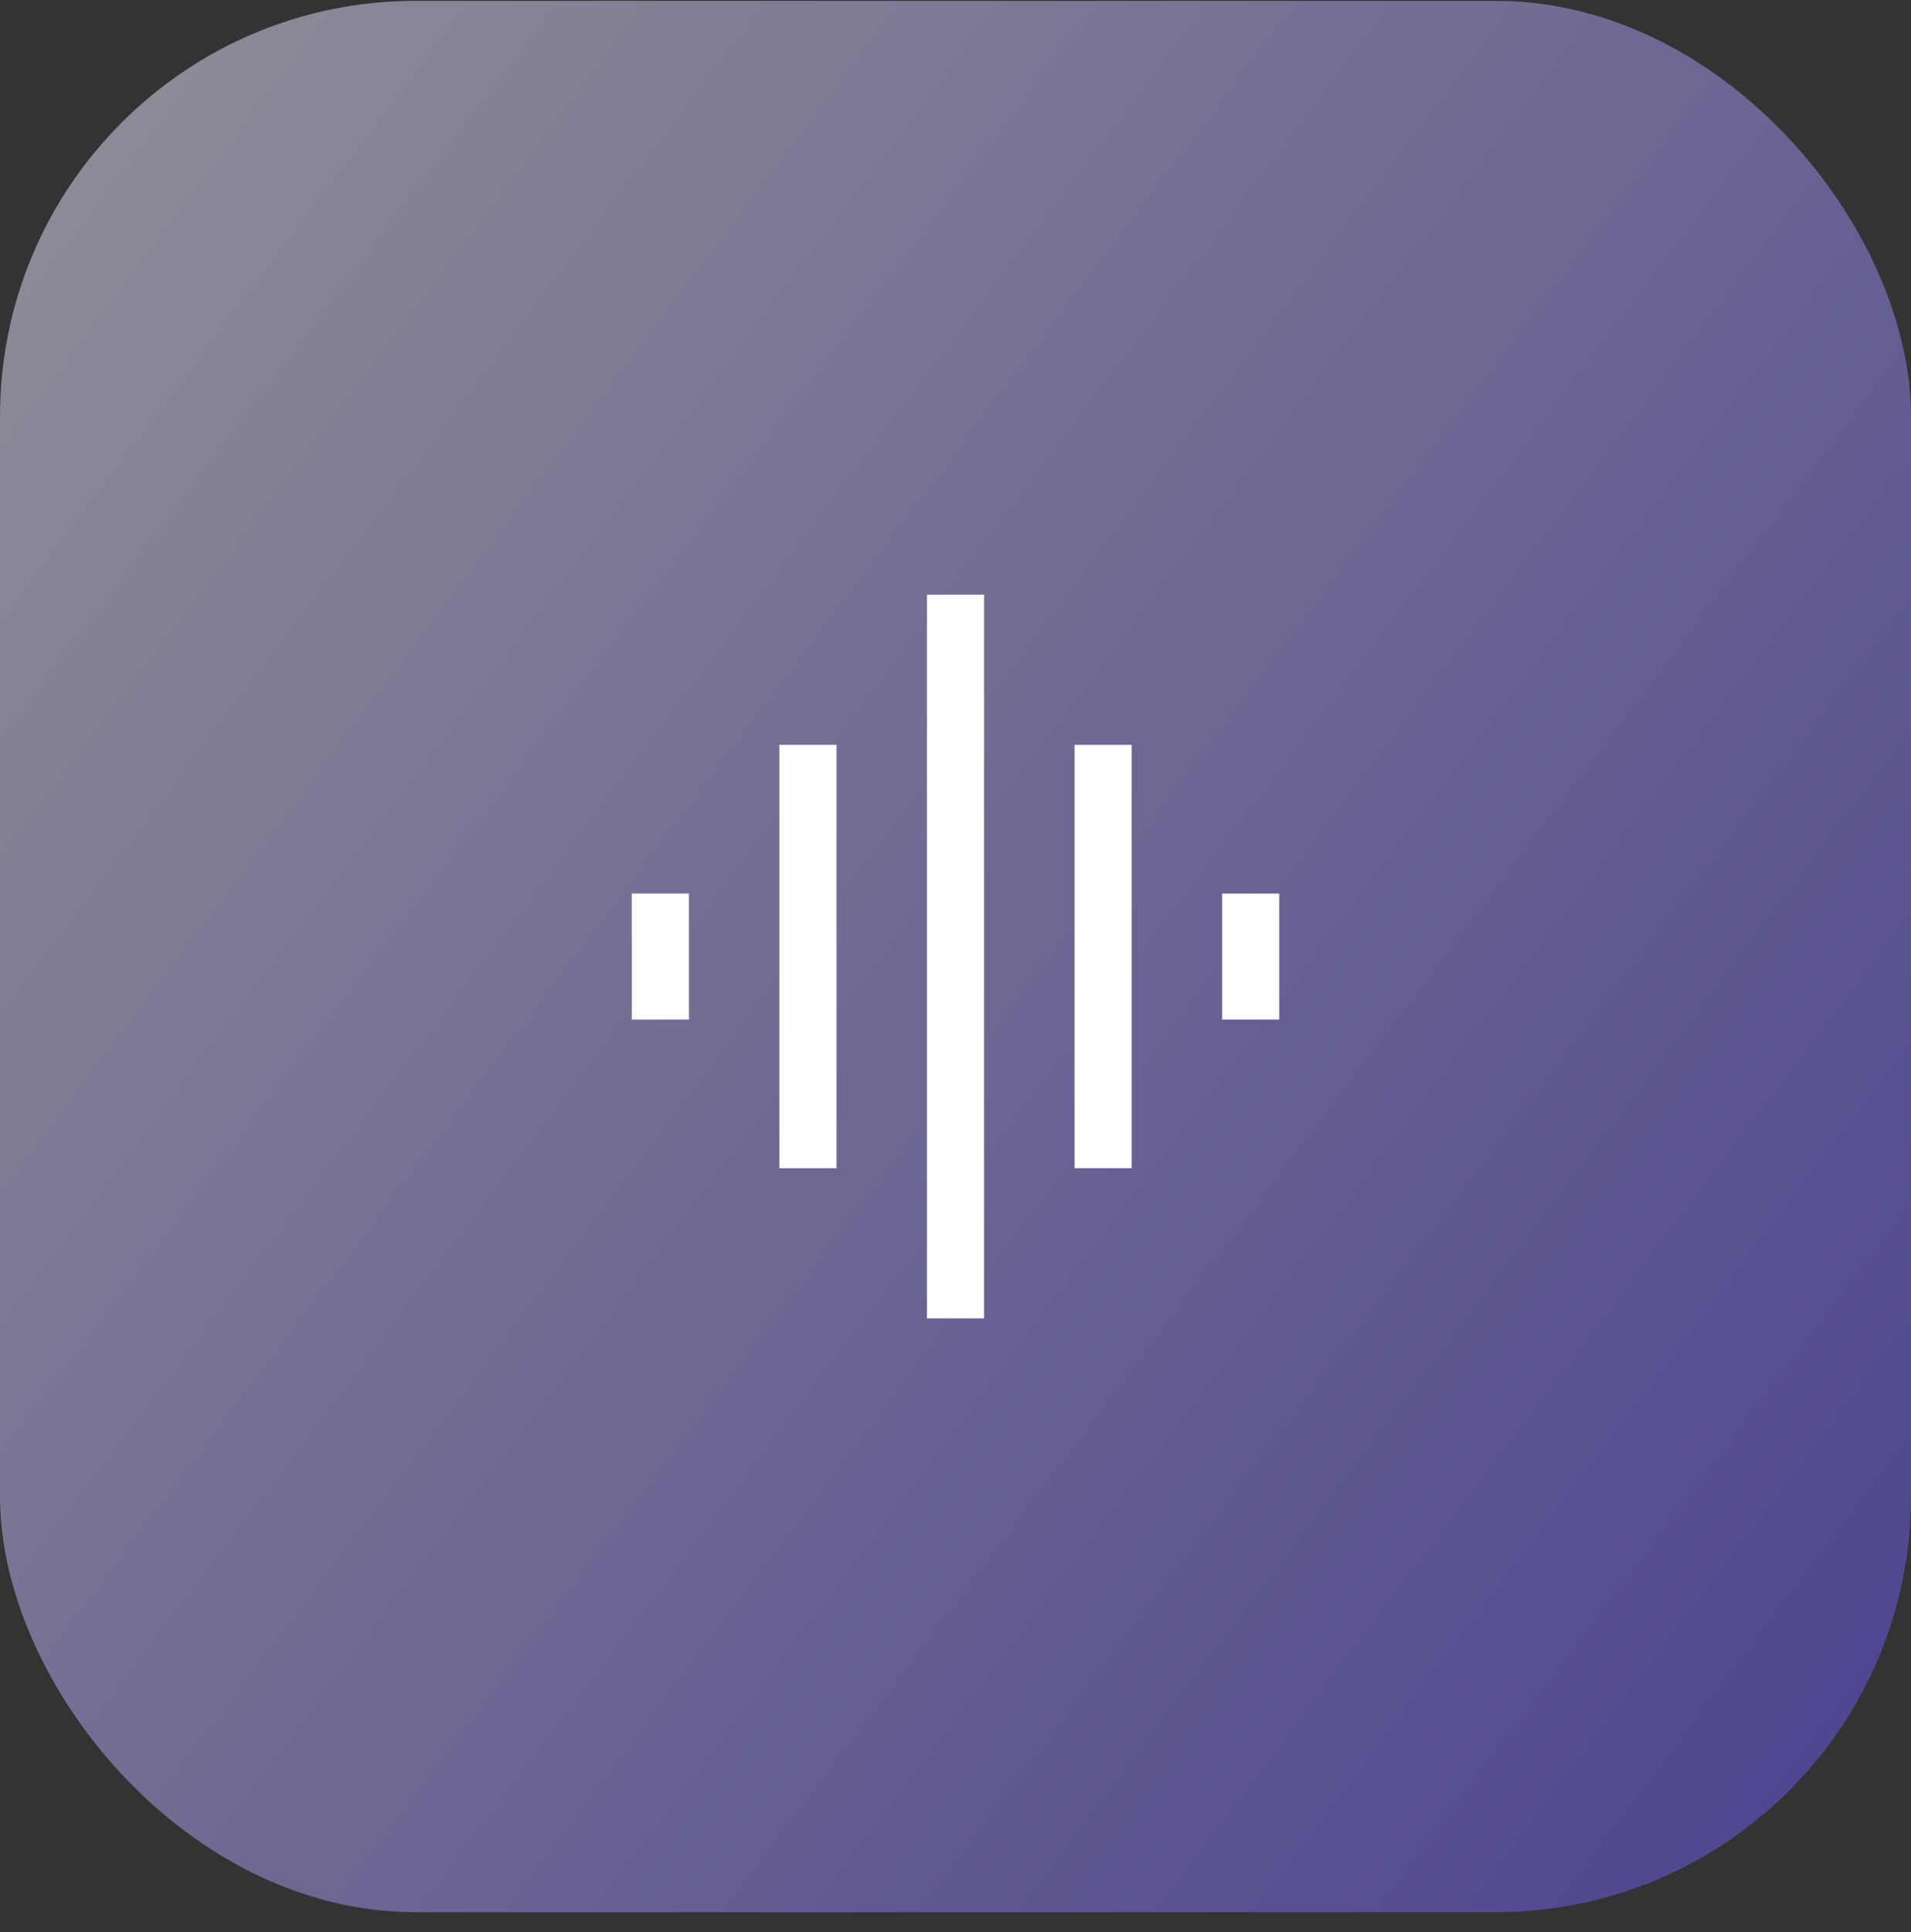 <svg width="92" height="93" viewBox="0 0 92 93" fill="none" xmlns="http://www.w3.org/2000/svg">
<rect x="0" y="0" width="92" height="93" fill="#333333" stroke="none"/>
<rect y="0.041" width="92" height="92" rx="20" fill="url(#paint0_linear_1011_10034)" fill-opacity="0.5"/>
<path d="M37.522 56.23V35.852H40.272V56.23H37.522ZM44.626 63.457V28.624H47.376V63.457H44.626ZM30.418 49.073V43.009H33.168V49.073H30.418ZM51.73 56.23V35.852H54.48V56.23H51.73ZM58.835 49.073V43.009H61.585V49.073H58.835Z" fill="white"/>
<defs>
<linearGradient id="paint0_linear_1011_10034" x1="-19.353" y1="0.041" x2="92" y2="84.225" gradientUnits="userSpaceOnUse">
<stop stop-color="white"/>
<stop offset="1" stop-color="#6958ED"/>
</linearGradient>
</defs>
</svg>
